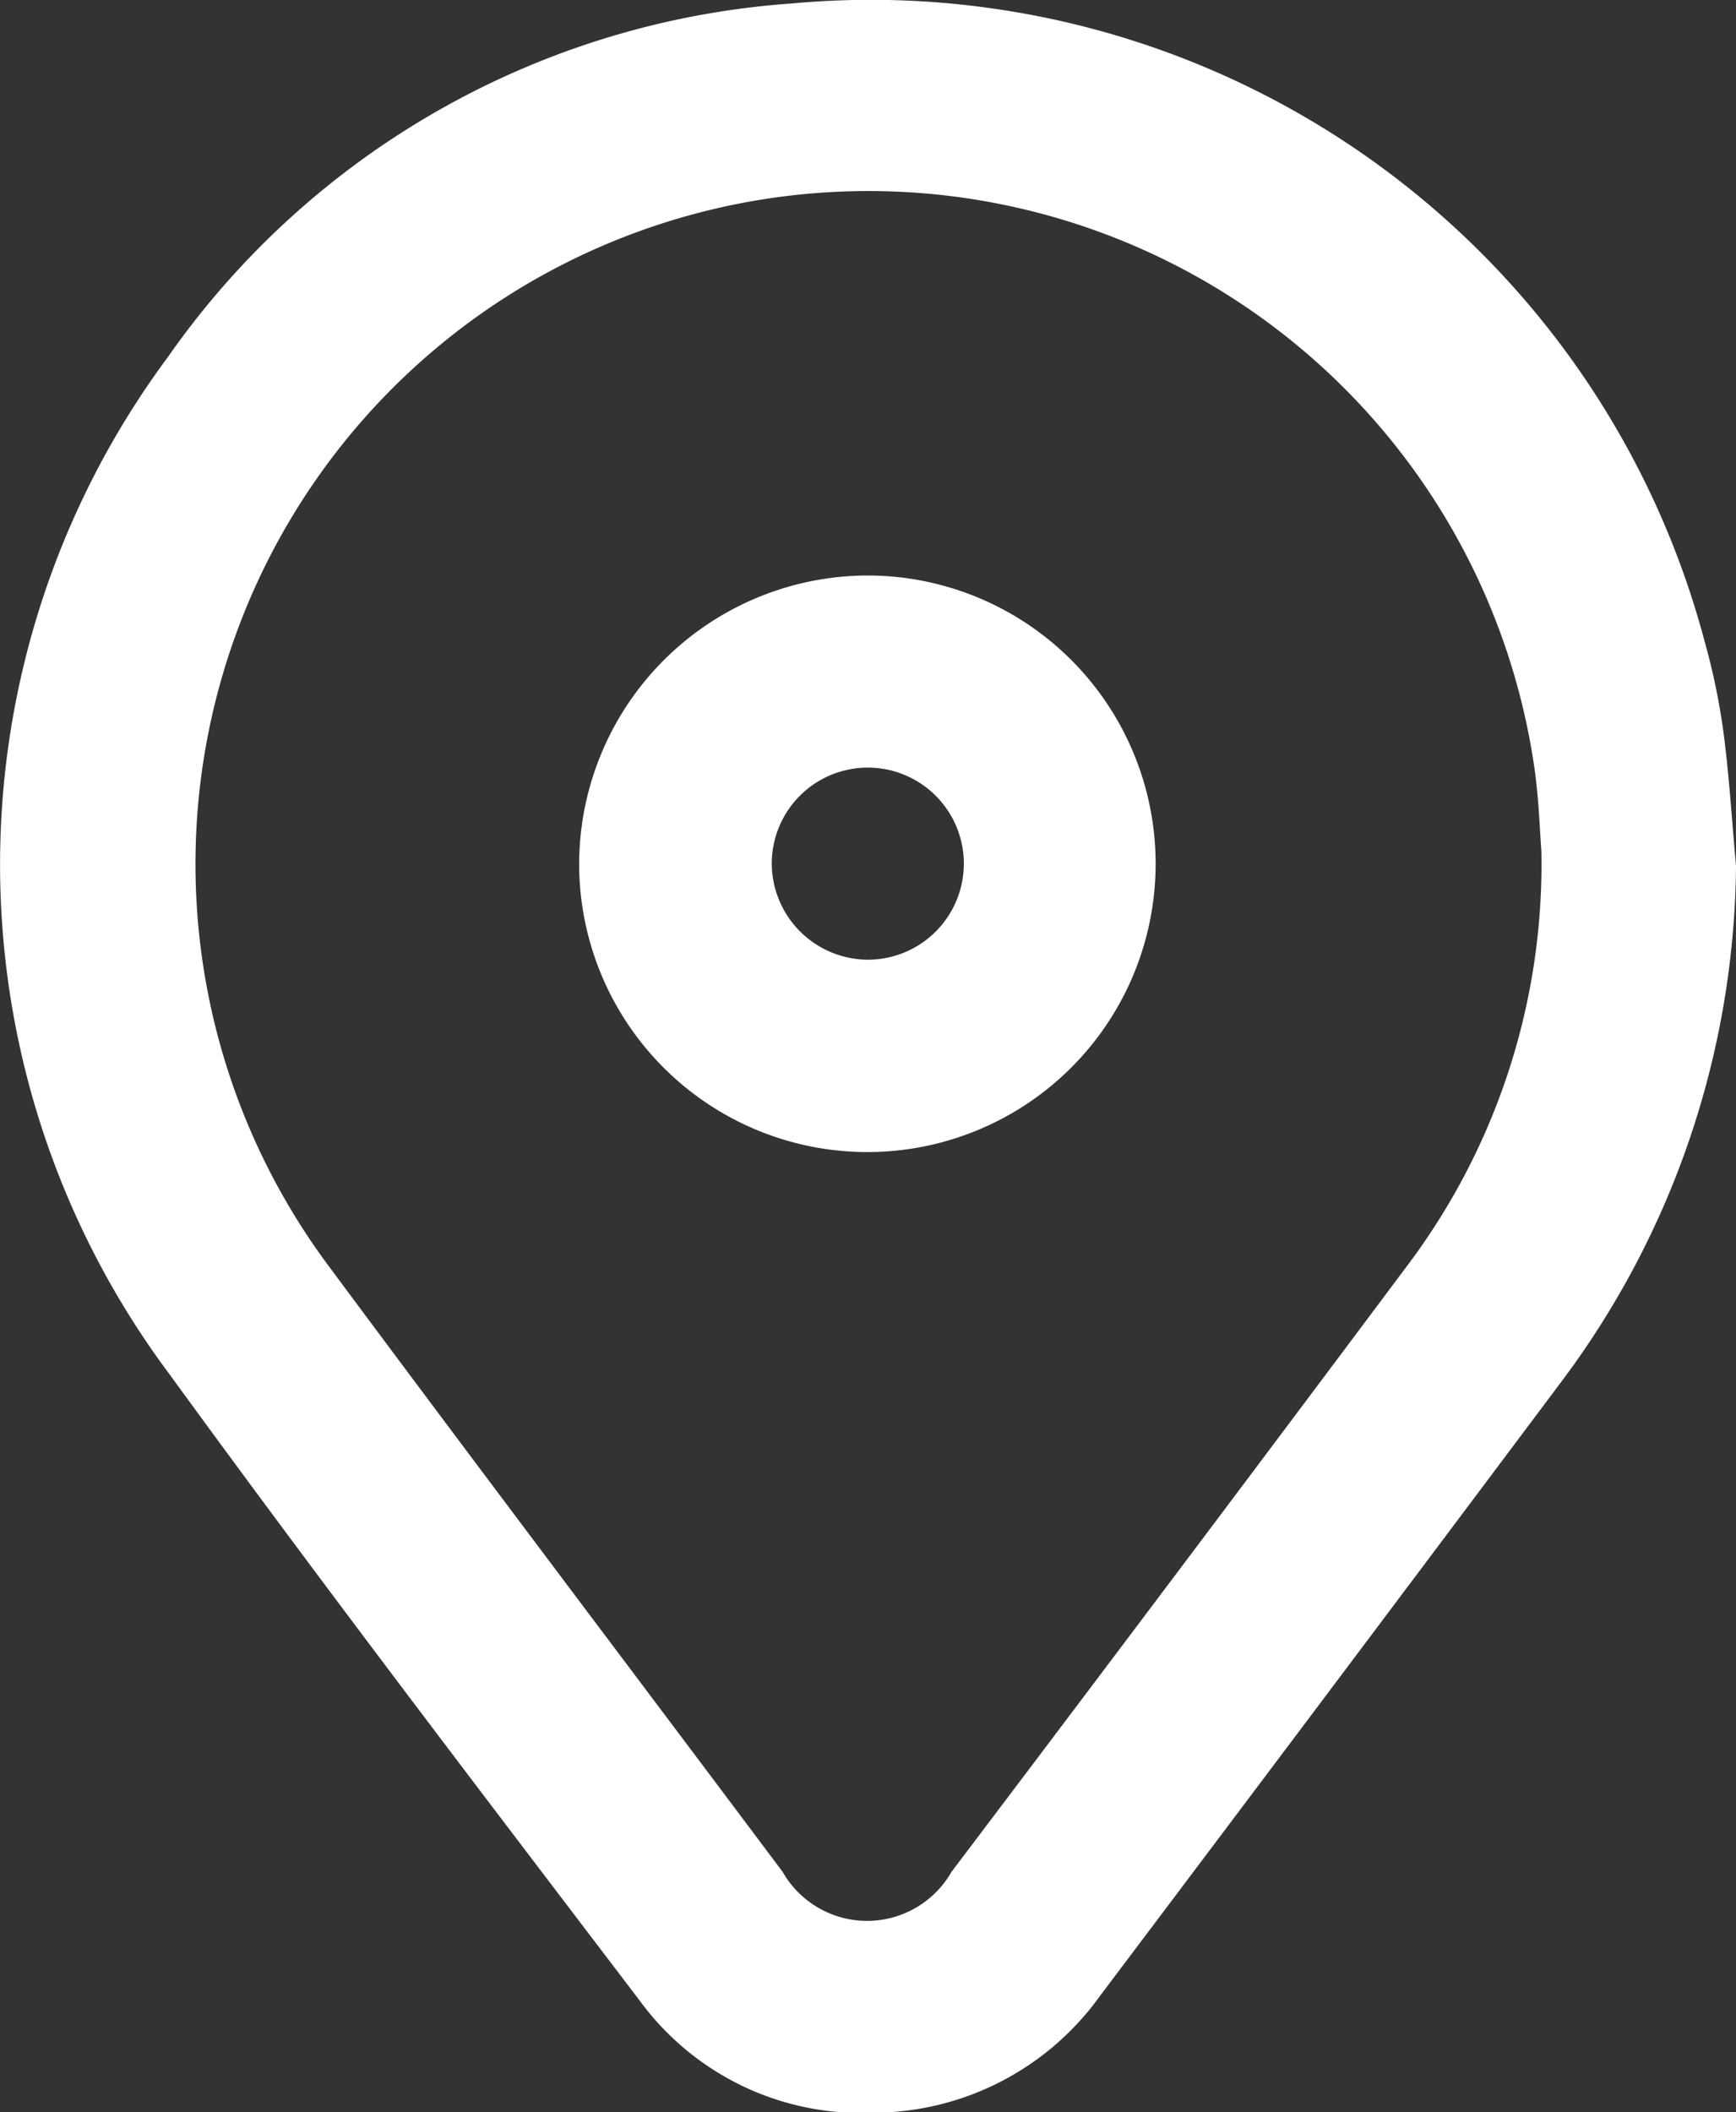 <svg id="Group_1333" data-name="Group 1333" xmlns="http://www.w3.org/2000/svg" xmlns:xlink="http://www.w3.org/1999/xlink" width="12.961" height="15.768" viewBox="0 0 12.961 15.768">
  <rect x="0" y="0" width="12.961" height="15.768" fill="#333333" stroke="none"/>
  <defs>
    <clipPath id="clip-path">
      <rect id="Rectangle_292" data-name="Rectangle 292" width="12.961" height="15.768" fill="#fff"/>
    </clipPath>
  </defs>
  <g id="Group_197" data-name="Group 197" clip-path="url(#clip-path)">
    <path id="Path_112" data-name="Path 112" d="M12.961,6.467a6.507,6.507,0,0,1-1.321,3.87Q9.93,12.62,8.212,14.9a2.088,2.088,0,0,1-1.692.871,2.048,2.048,0,0,1-1.742-.834c-1.181-1.552-2.364-3.1-3.513-4.679a6.354,6.354,0,0,1-.012-7.592A6.213,6.213,0,0,1,5.91.026a6.44,6.44,0,0,1,6.814,4.752,5.017,5.017,0,0,1,.143.685c.044.333.064.67.094,1m-1.453-.109c-.01-.123-.017-.352-.046-.578A5.024,5.024,0,1,0,2.443,9.436c1.127,1.518,2.268,3.026,3.4,4.537a.726.726,0,0,0,1.261,0Q8.823,11.7,10.532,9.414a4.984,4.984,0,0,0,.976-3.056" transform="translate(0 0)" fill="#fff"/>
    <path id="Path_114" data-name="Path 114" d="M68.46,65.871a2.152,2.152,0,1,1-2.158,2.14,2.158,2.158,0,0,1,2.158-2.14m-.012,2.868a.717.717,0,1,0-.708-.721.721.721,0,0,0,.708.721" transform="translate(-61.978 -61.575)" fill="#fff"/>
  </g>
</svg>
